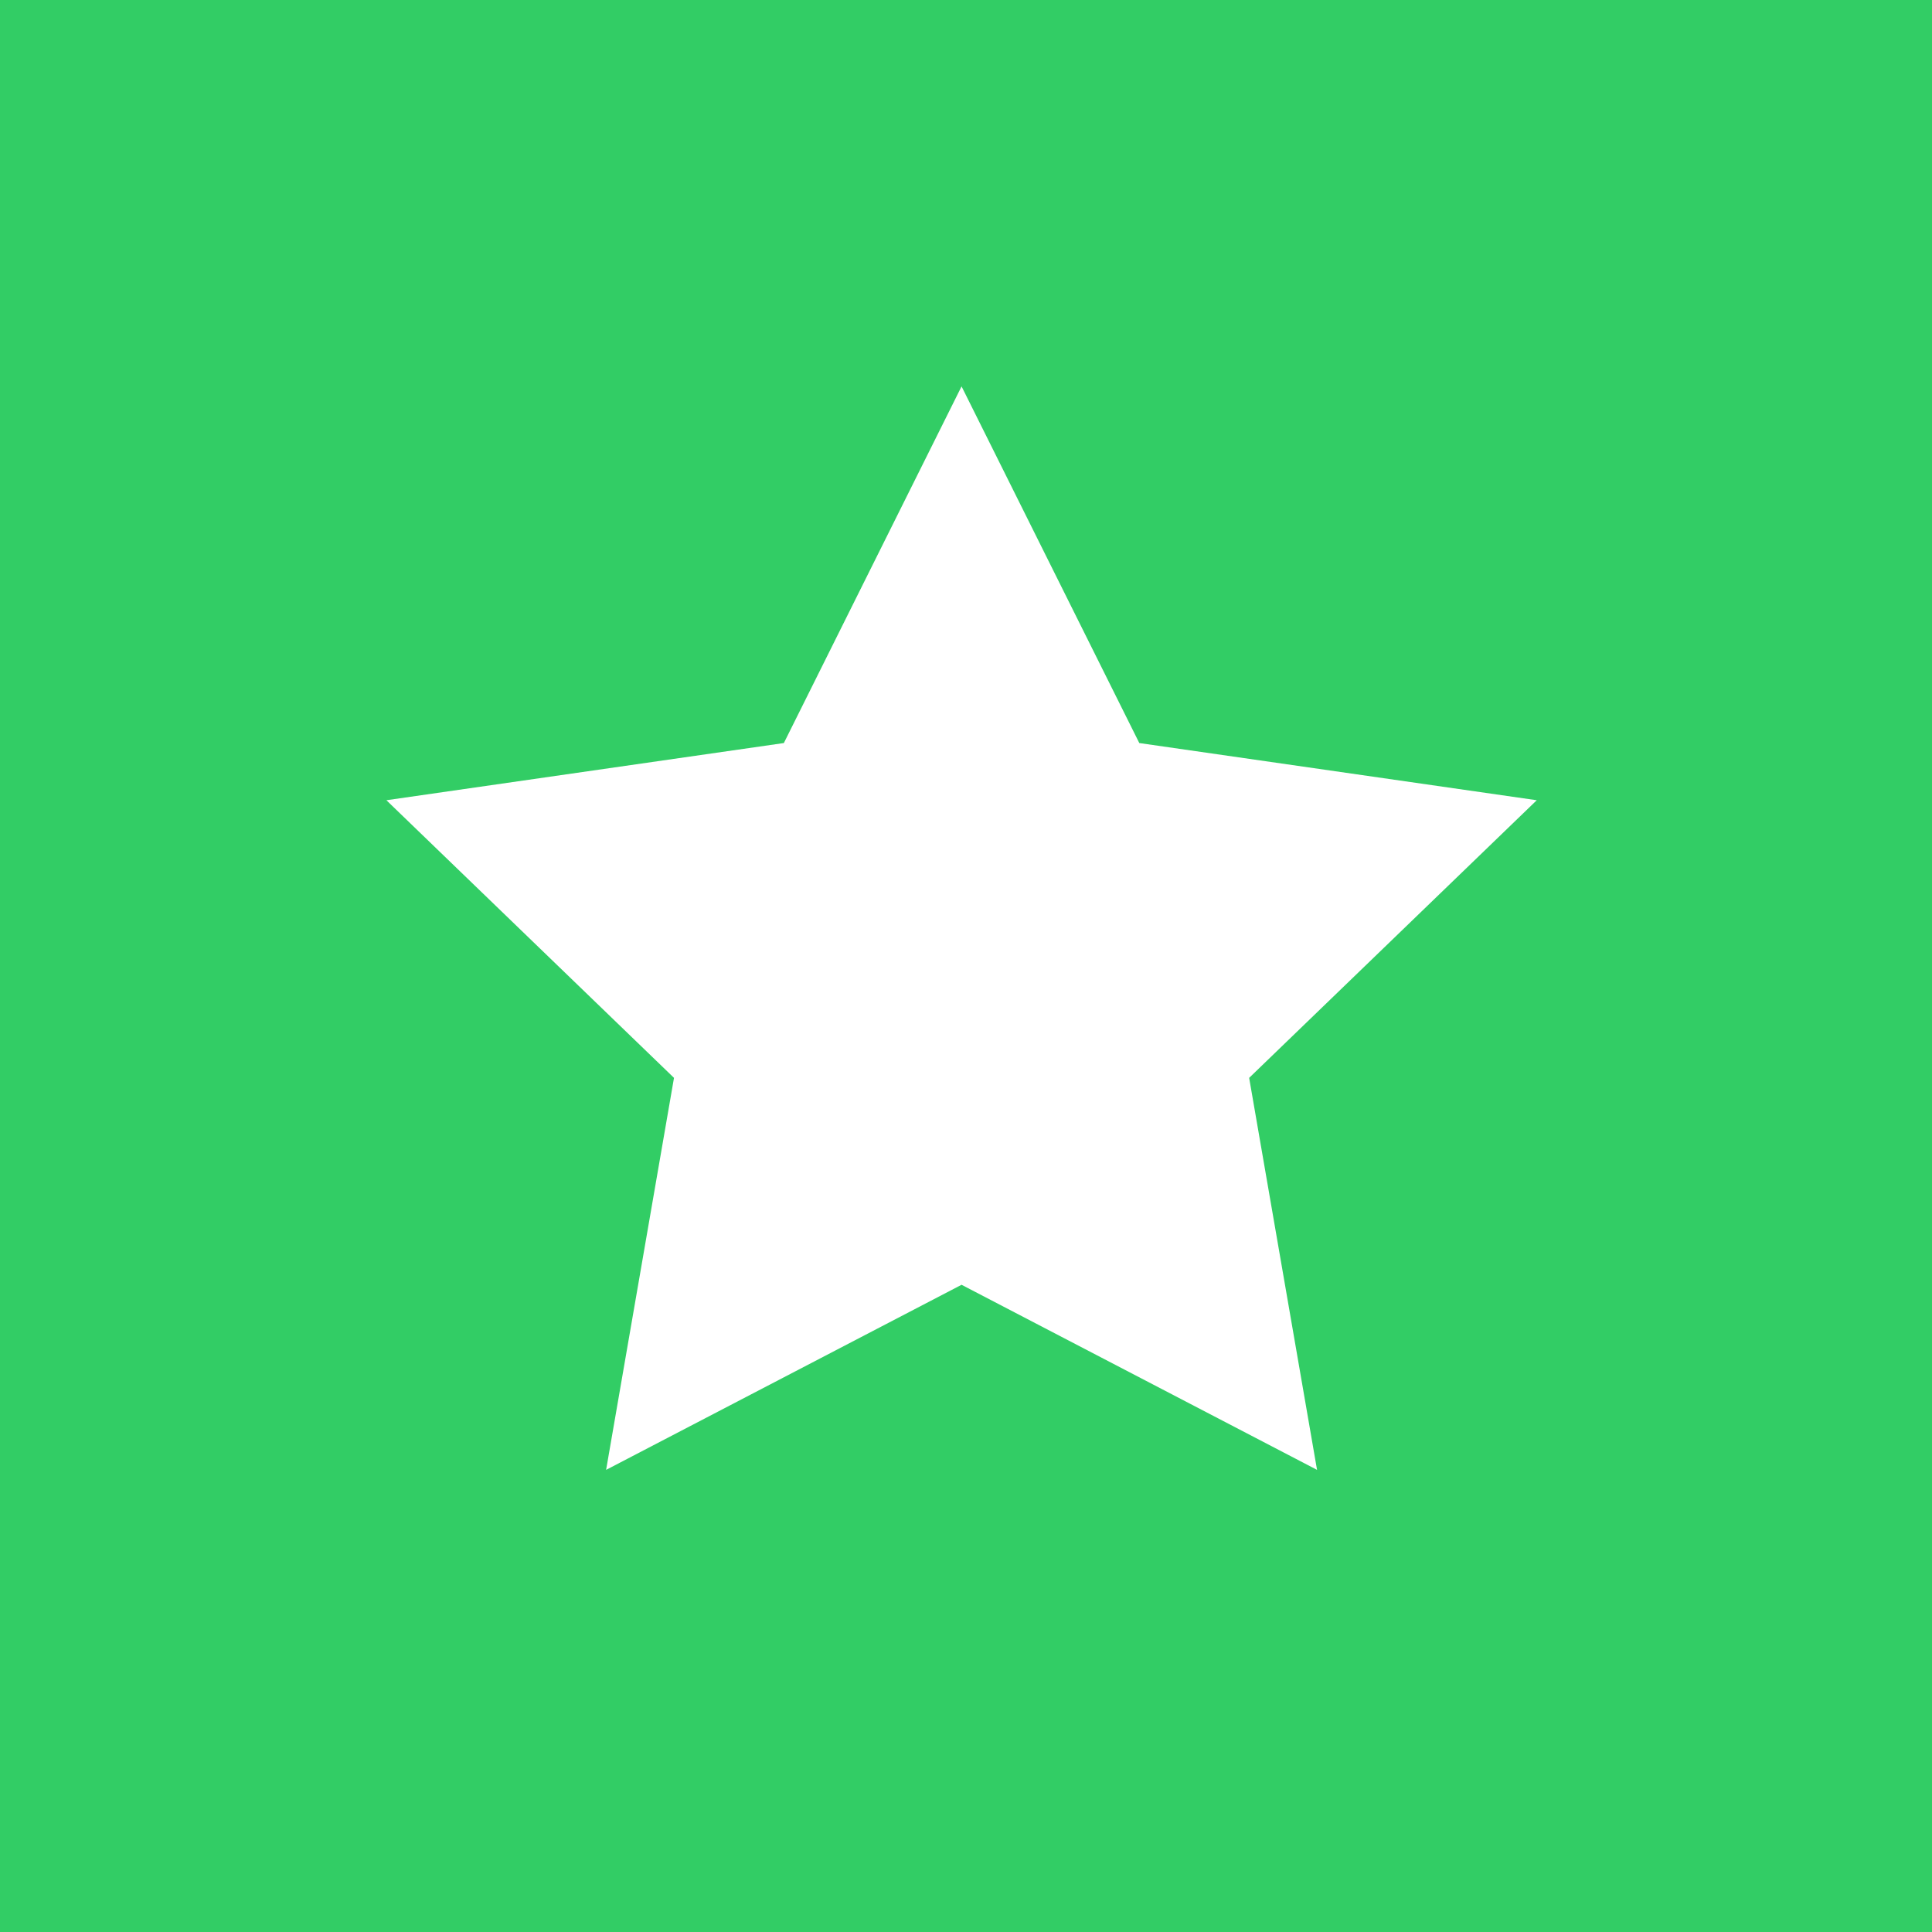 <?xml version="1.0" encoding="UTF-8"?>
<svg width="50px" height="50px" viewBox="0 0 50 50" version="1.1" xmlns="http://www.w3.org/2000/svg" xmlns:xlink="http://www.w3.org/1999/xlink">
    <!-- Generator: Sketch 41.2 (35397) - http://www.bohemiancoding.com/sketch -->
    <title>Combined Shape</title>
    <desc>Created with Sketch.</desc>
    <defs></defs>
    <g id="Page-1" stroke="none" stroke-width="1" fill="none" fill-rule="evenodd">
        <path d="M0,0 L50,0 L50,50 L0,50 L0,0 Z M24.885,33.25 L15.686,38.04 L17.443,27.895 L10,20.71 L20.286,19.23 L24.885,10 L29.485,19.23 L39.771,20.71 L32.328,27.895 L34.085,38.04 L24.885,33.25 Z" id="Combined-Shape" fill="#32CD65"></path>
    </g>
</svg>